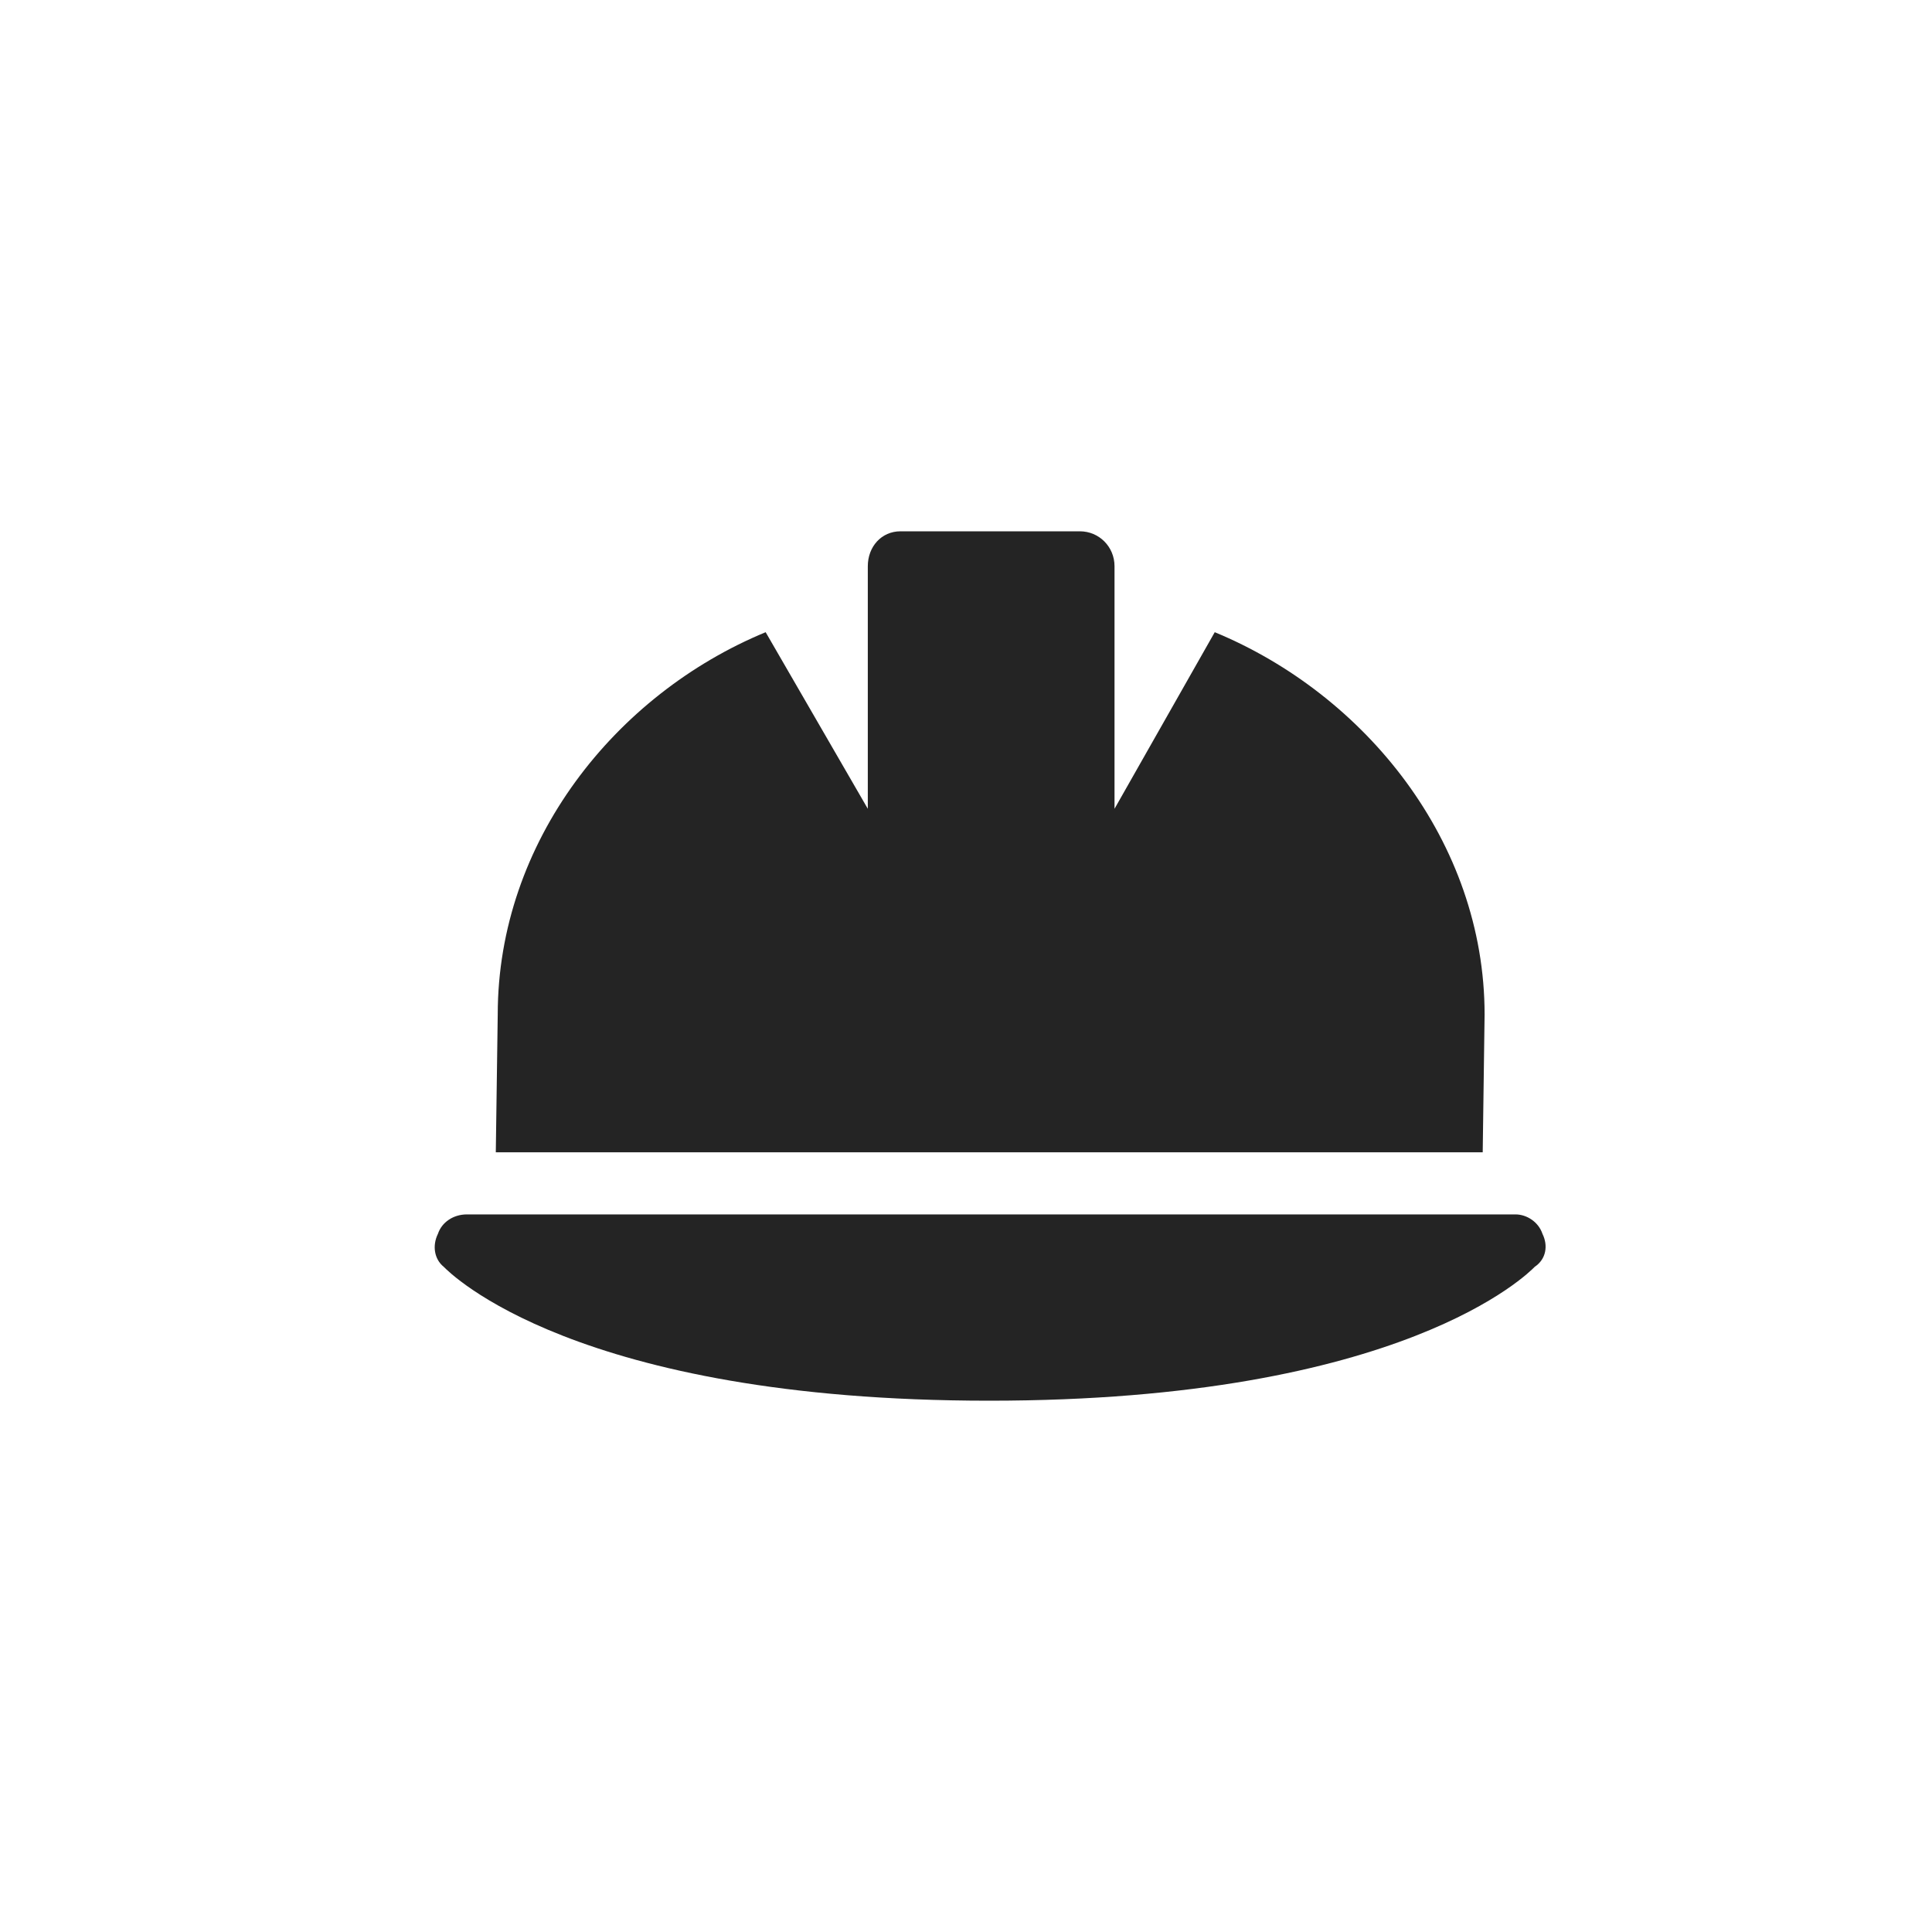 <svg width="40" height="40" viewBox="0 0 40 40" fill="none" xmlns="http://www.w3.org/2000/svg">
<path d="M30.737 21.005L30.698 23.857H10.265L10.305 21.005C10.305 17.429 12.739 14.375 15.852 13.089L17.967 16.745V11.723C17.967 11.321 18.246 11 18.645 11H22.357C22.756 11 23.075 11.321 23.075 11.723V16.745L25.15 13.089C28.263 14.375 30.737 17.429 30.737 21.005ZM31.935 25.545C32.054 25.786 32.014 26.067 31.775 26.228C31.655 26.348 29.061 29 20.481 29C11.901 29 9.307 26.348 9.187 26.228C8.988 26.067 8.948 25.786 9.067 25.545C9.147 25.304 9.387 25.143 9.666 25.143H31.376C31.615 25.143 31.855 25.304 31.935 25.545Z" fill="#242424"/>
</svg>
